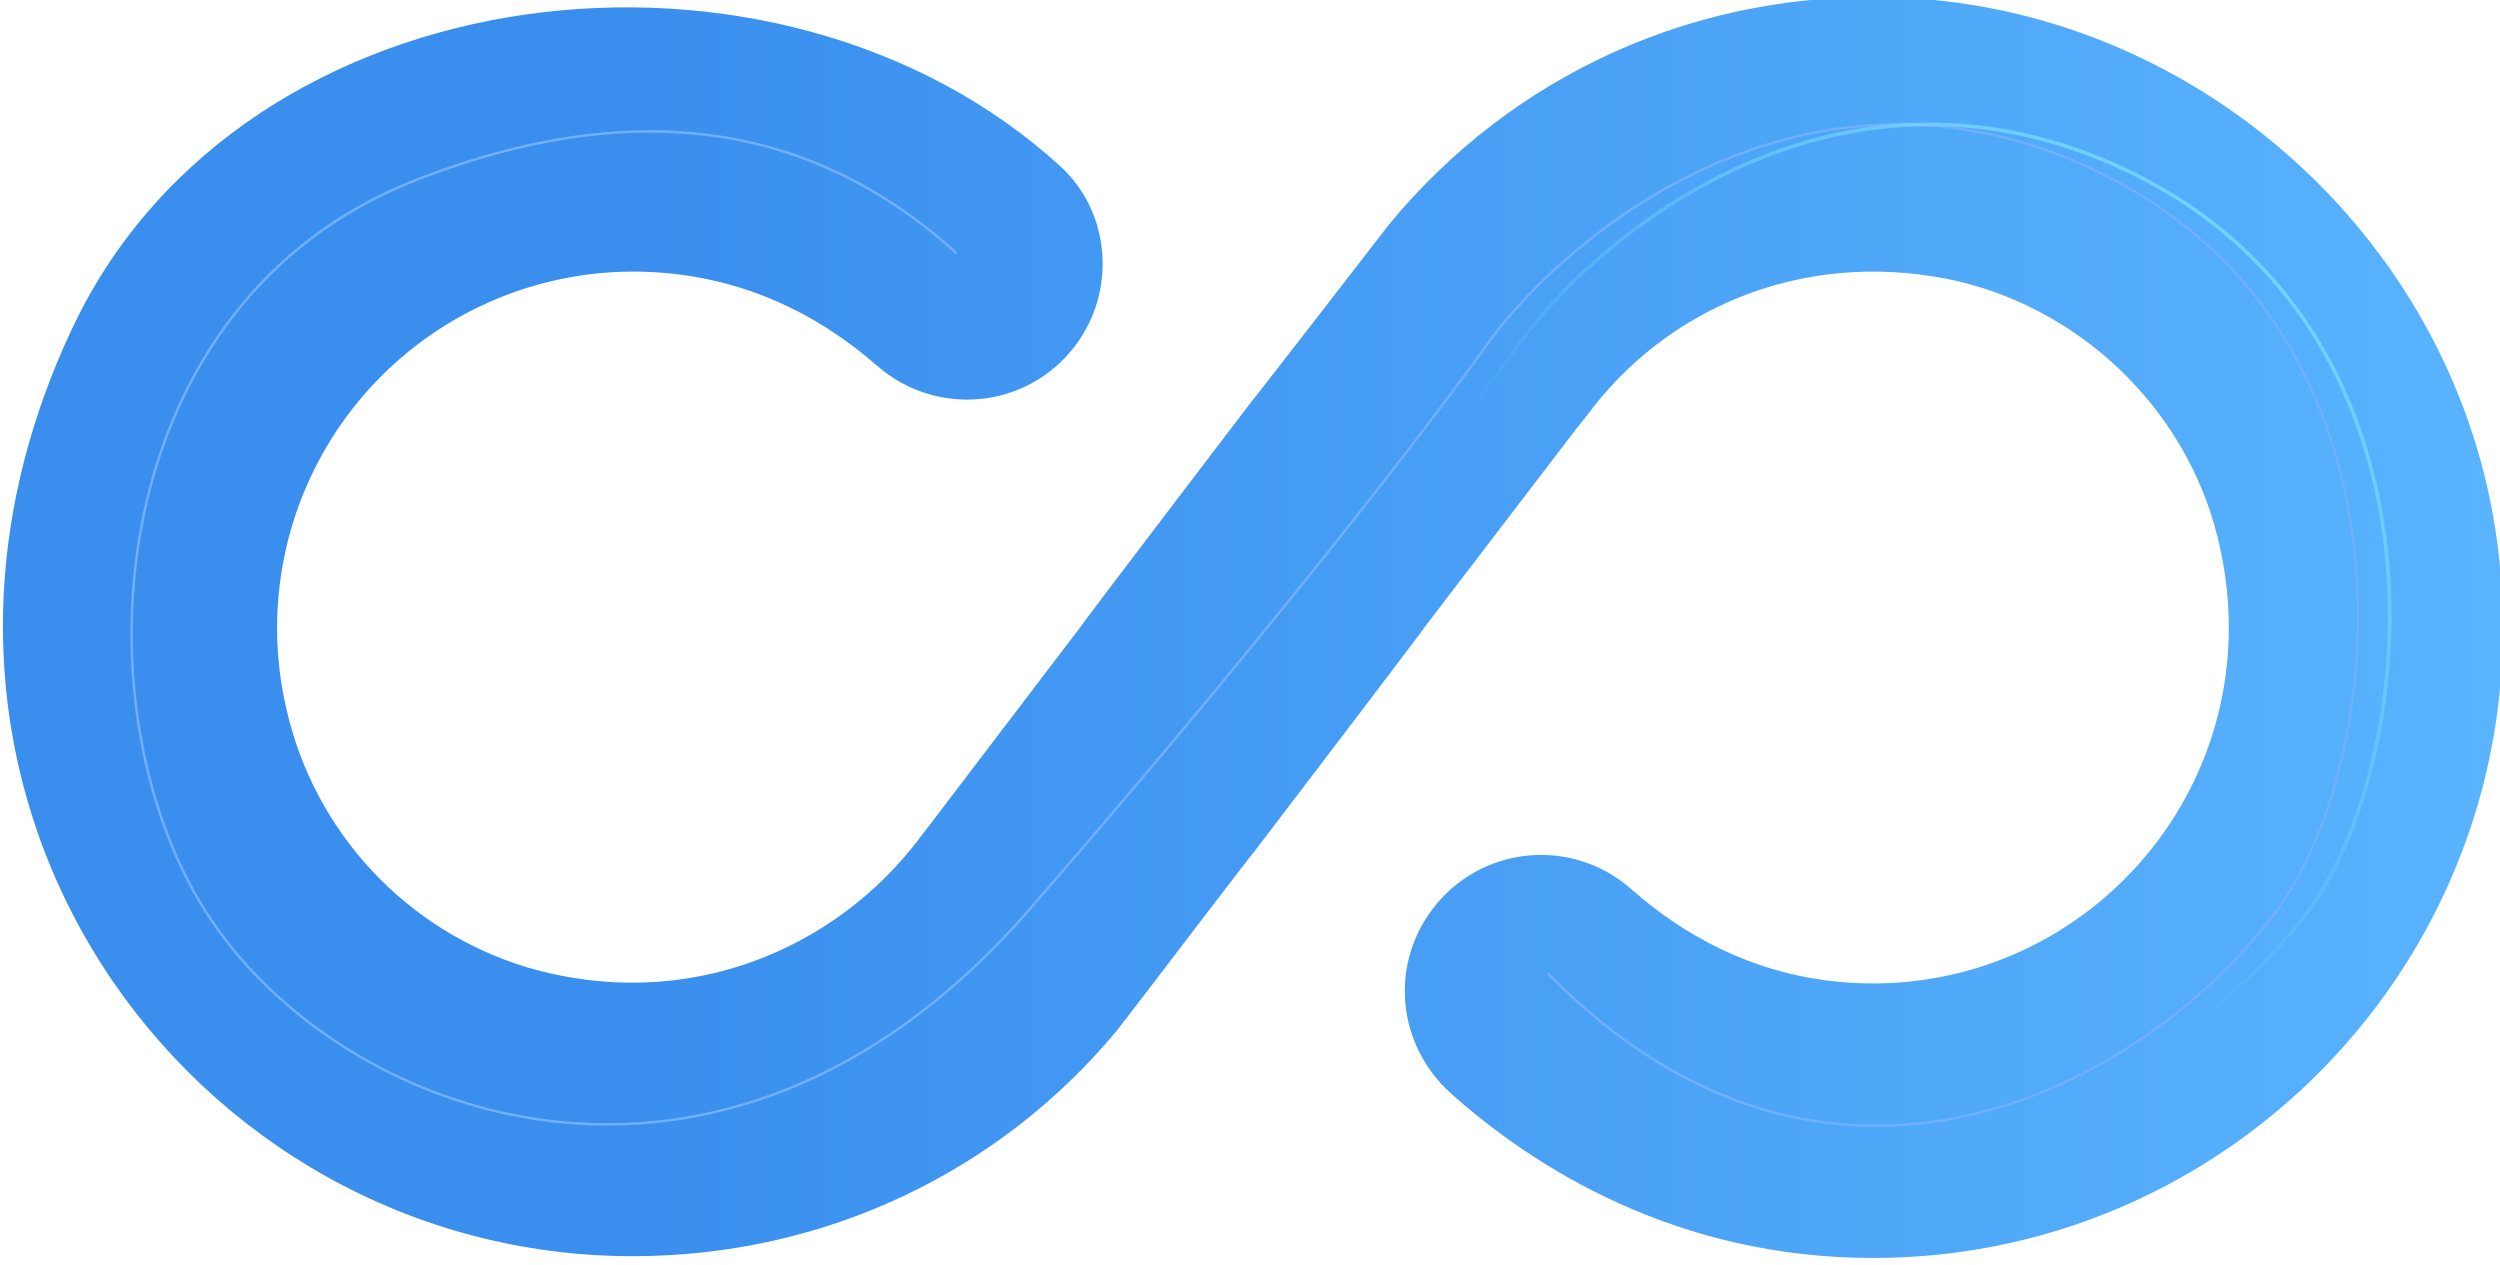 <svg width="512" height="259" viewBox="0 0 512 259" fill="none" xmlns="http://www.w3.org/2000/svg">
<g filter="url(#filter0_i_12_2)">
<path d="M389.778 0.178C346.921 -2.02 308.826 16.295 283.918 46.514C283.918 46.514 255.896 82.778 255.896 82.595C255.896 82.595 220.549 128.931 220.732 128.931L190.329 168.858L187.948 171.971C170.549 195.231 139.78 208.235 107.363 198.711C95.228 195.046 84.278 188.237 75.625 178.973C66.973 169.709 60.925 158.321 58.096 145.964C55.571 135.262 55.497 124.127 57.88 113.392C60.262 102.657 65.04 92.599 71.855 83.97C78.671 75.341 87.348 68.363 97.239 63.558C107.129 58.753 117.978 56.245 128.974 56.221C151.135 56.221 167.619 65.562 178.974 75.452C191.062 86.075 209.56 84.426 219.45 71.606C228.058 60.434 226.959 44.317 216.702 34.793C158.827 -18.32 49.305 -6.232 14.323 67.577C-31.098 163.363 38.133 257.868 128.974 257.868C168.901 257.868 204.615 240.103 228.241 211.531L236.116 201.275C236.116 201.275 256.079 175.085 256.079 175.268C256.079 175.268 291.427 128.931 291.244 128.931L322.196 88.456L324.394 85.708C340.328 64.097 367.8 51.826 398.019 57.687C424.759 62.998 446.92 83.877 453.513 110.433C465.601 158.601 429.338 202.008 383.001 202.008C361.207 202.008 344.723 192.667 333.368 182.594C330.5 180.079 327.147 178.181 323.515 177.016C319.883 175.851 316.051 175.445 312.255 175.823C308.46 176.2 304.783 177.354 301.452 179.212C298.121 181.07 295.208 183.592 292.892 186.623C283.918 198.345 285.566 214.645 296.555 224.535C313.588 239.736 342.709 258.234 383.001 258.234C459.924 258.234 521.278 190.652 510.839 111.715C502.78 50.91 450.766 3.291 389.778 0.178Z" fill="url(#paint0_linear_12_2)"/>
</g>
<g filter="url(#filter1_f_12_2)">
<path d="M195.768 51.734C171.226 29.518 136.208 16.918 85.092 36.918C21.173 61.936 15.147 143.913 42.015 186.513C68.883 229.114 147.6 258.765 210.603 186.513C260.969 128.712 294.577 84.628 305.071 69.811C321.738 47.266 369.357 8.493 426.407 33.676C497.744 65.177 489.703 154.957 466.242 186.513C439.374 222.63 374.54 257.831 317.123 199.48" stroke="#70B0FF" stroke-width="0.5" stroke-linecap="round"/>
</g>
<g filter="url(#filter2_f_12_2)">
<path d="M202.252 51.734C177.71 29.518 142.692 16.918 91.575 36.918C27.657 61.936 21.631 143.913 48.499 186.513C75.367 229.114 154.084 258.765 217.087 186.513C267.453 128.712 301.061 84.628 311.555 69.811C328.222 47.266 375.84 8.493 432.891 33.676C504.227 65.177 496.187 154.957 472.726 186.513C445.858 222.63 381.023 257.831 323.606 199.48" stroke="url(#paint1_linear_12_2)" stroke-width="0.75" stroke-linecap="round"/>
</g>
<defs>
<filter id="filter0_i_12_2" x="0" y="-0.6" width="512.6" height="258.834" filterUnits="userSpaceOnUse" color-interpolation-filters="sRGB">
<feFlood flood-opacity="0" result="BackgroundImageFix"/>
<feBlend mode="normal" in="SourceGraphic" in2="BackgroundImageFix" result="shape"/>
<feColorMatrix in="SourceAlpha" type="matrix" values="0 0 0 0 0 0 0 0 0 0 0 0 0 0 0 0 0 0 127 0" result="hardAlpha"/>
<feOffset dx="0.6" dy="-0.6"/>
<feGaussianBlur stdDeviation="0.75"/>
<feComposite in2="hardAlpha" operator="arithmetic" k2="-1" k3="1"/>
<feColorMatrix type="matrix" values="0 0 0 0 0.231 0 0 0 0 0.376 0 0 0 0 0.82 0 0 0 1 0"/>
<feBlend mode="normal" in2="shape" result="effect1_innerShadow_12_2"/>
</filter>
<filter id="filter1_f_12_2" x="25.953" y="24.474" width="457.962" height="207.088" filterUnits="userSpaceOnUse" color-interpolation-filters="sRGB">
<feFlood flood-opacity="0" result="BackgroundImageFix"/>
<feBlend mode="normal" in="SourceGraphic" in2="BackgroundImageFix" result="shape"/>
<feGaussianBlur stdDeviation="0.375" result="effect1_foregroundBlur_12_2"/>
</filter>
<filter id="filter2_f_12_2" x="32.312" y="24.349" width="458.212" height="207.338" filterUnits="userSpaceOnUse" color-interpolation-filters="sRGB">
<feFlood flood-opacity="0" result="BackgroundImageFix"/>
<feBlend mode="normal" in="SourceGraphic" in2="BackgroundImageFix" result="shape"/>
<feGaussianBlur stdDeviation="0.375" result="effect1_foregroundBlur_12_2"/>
</filter>
<linearGradient id="paint0_linear_12_2" x1="131.868" y1="113.345" x2="552.395" y2="113.345" gradientUnits="userSpaceOnUse">
<stop stop-color="#3A8FEE"/>
<stop offset="1" stop-color="#5DB7FF"/>
</linearGradient>
<linearGradient id="paint1_linear_12_2" x1="469.942" y1="25.471" x2="368.056" y2="146.679" gradientUnits="userSpaceOnUse">
<stop stop-color="#79D8FF"/>
<stop offset="1" stop-color="#79D8FF" stop-opacity="0"/>
</linearGradient>
</defs>
</svg>
